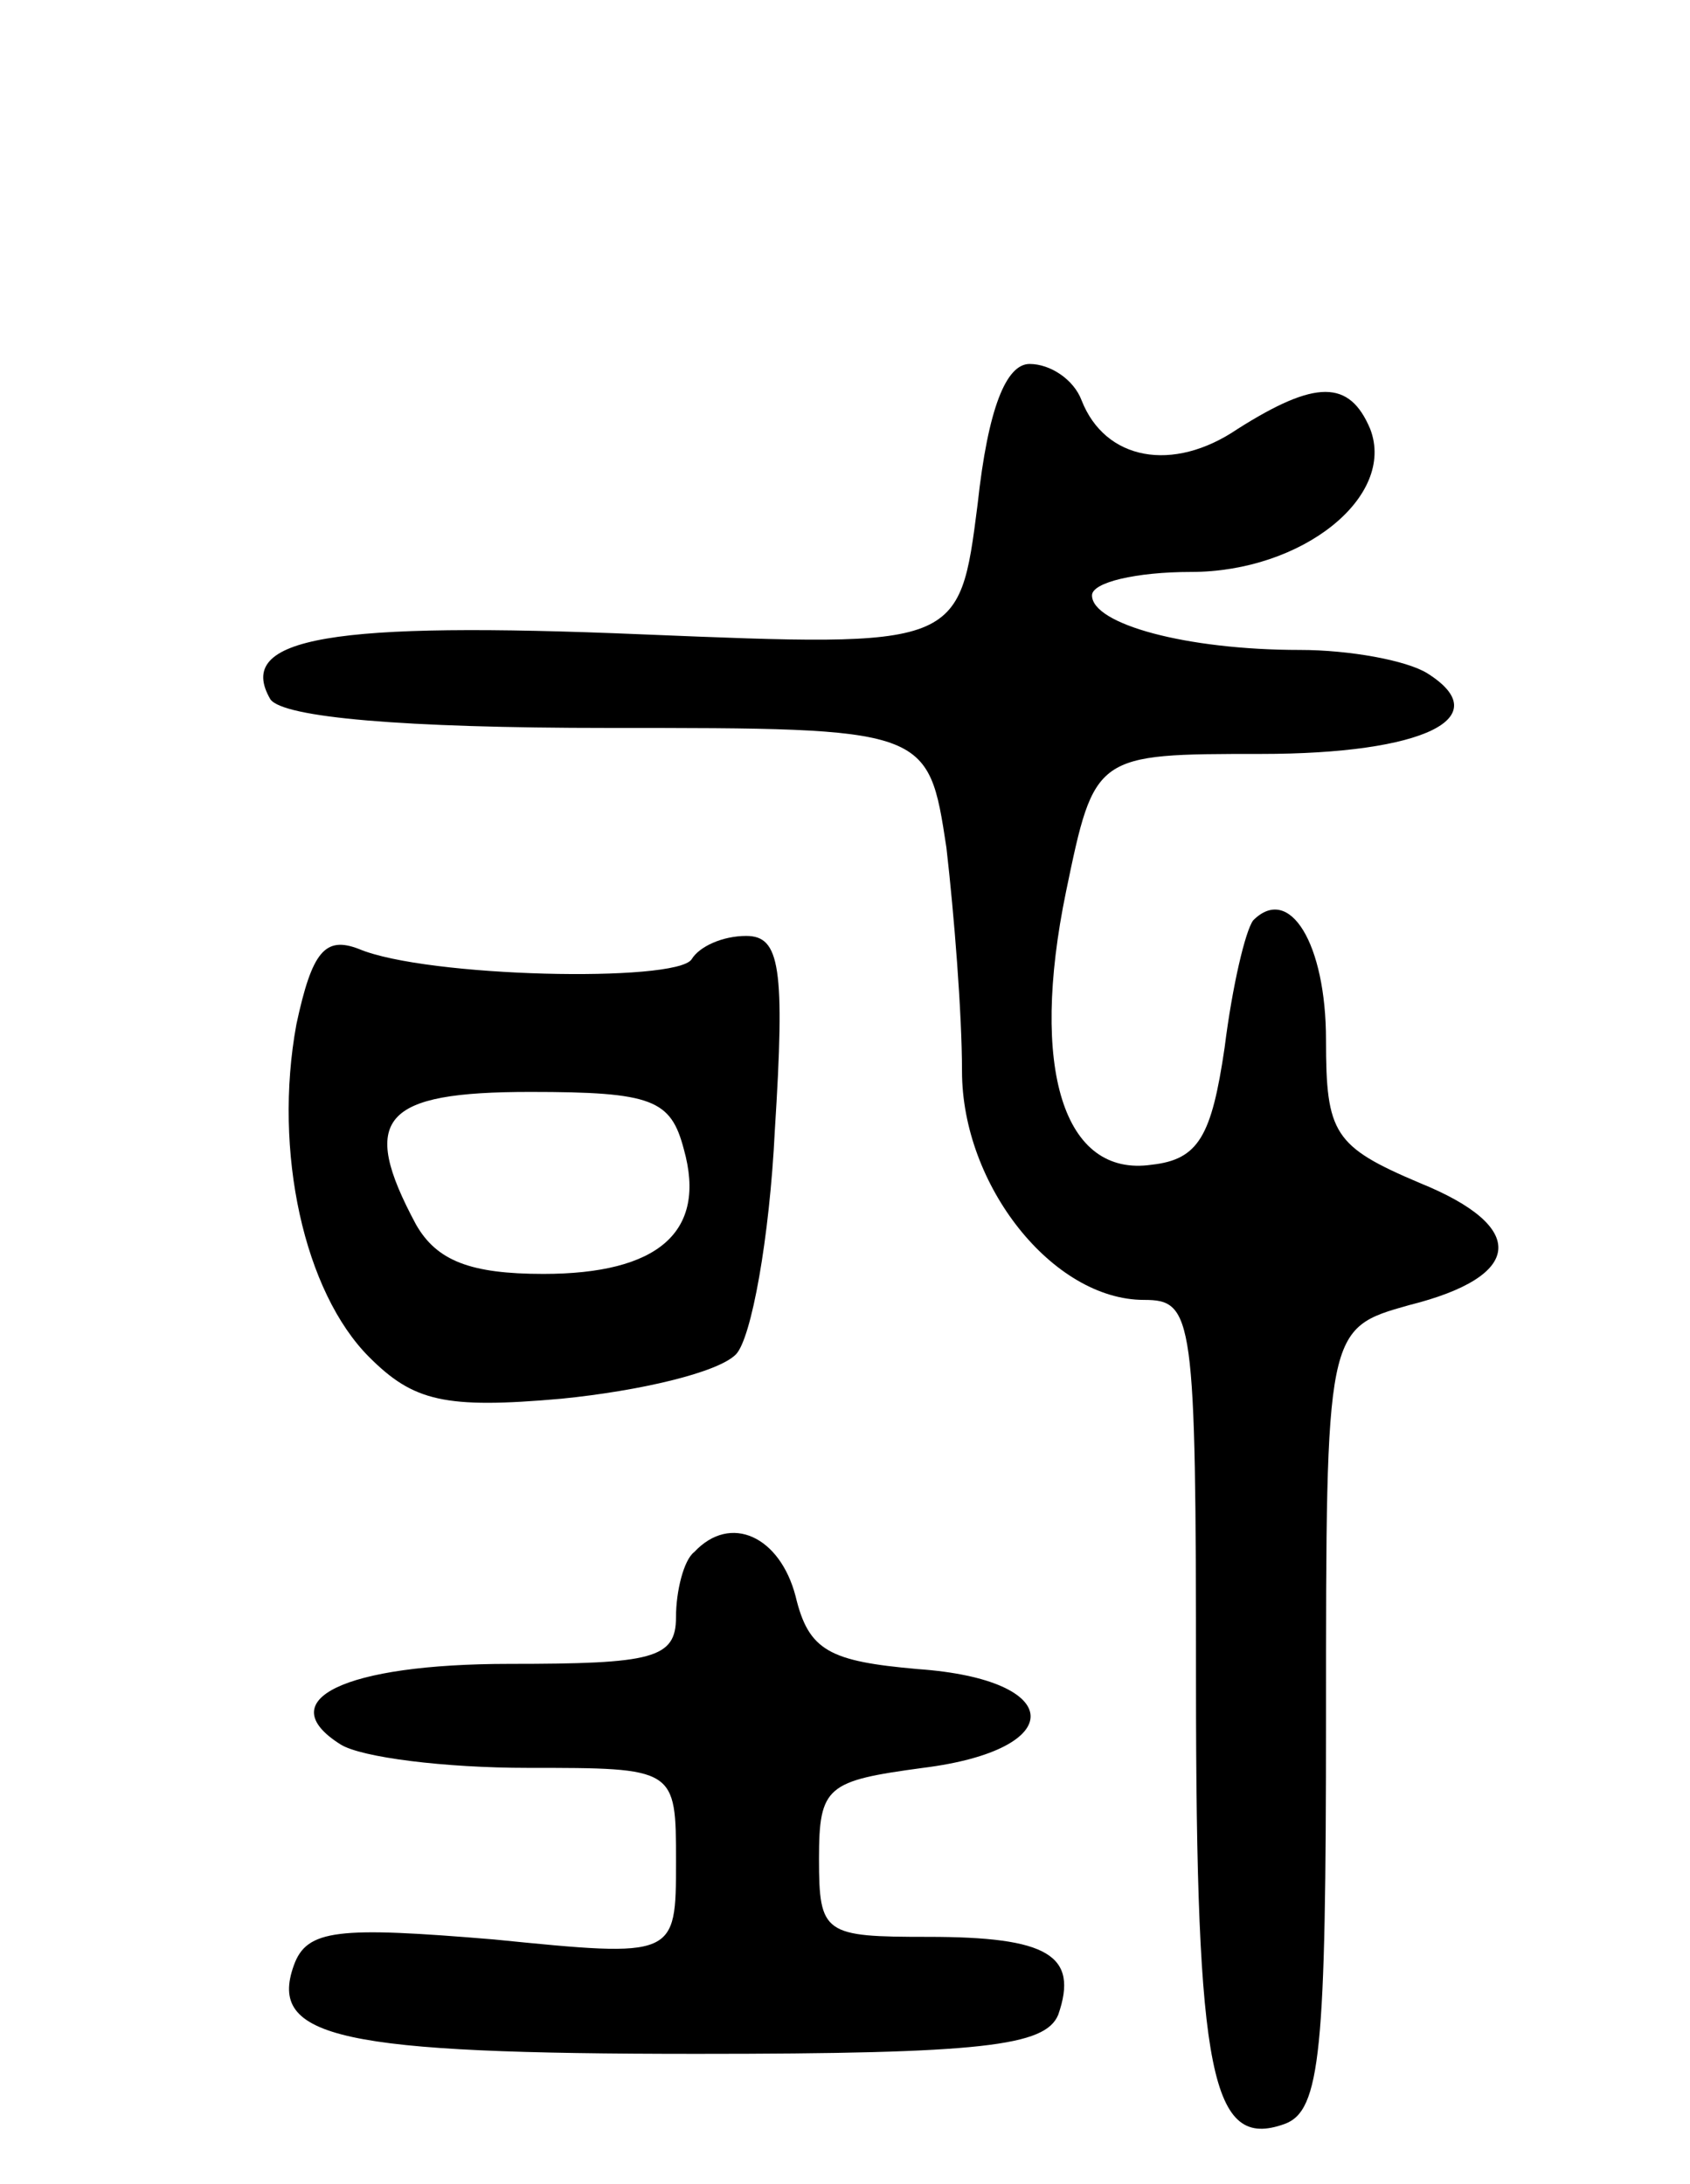 <svg version="1.0" xmlns="http://www.w3.org/2000/svg" width="65" height="84" viewBox="0 0 65 84" ><g transform="translate(0,84) scale(0.1,-0.1)" ><path d="M376 646 c-7 -55 -7 -55 -129 -50 -119 5 -157 -1 -143 -25 5 -7 51 -11 130 -11 123 0 123 0 130 -46 3 -26 6 -64 6 -86 0 -44 35 -88 70 -88 19 0 20 -6 20 -147 0 -152 6 -180 34 -170 14 5 16 28 16 156 0 150 0 150 32 159 44 11 46 30 4 47 -33 14 -36 19 -36 55 0 37 -14 60 -28 46 -3 -4 -8 -25 -11 -49 -5 -34 -10 -43 -28 -45 -34 -5 -47 37 -33 105 11 53 11 53 75 53 63 0 91 14 64 31 -8 5 -30 9 -49 9 -44 0 -80 10 -80 21 0 5 17 9 38 9 43 0 79 29 69 55 -8 19 -21 19 -51 0 -25 -17 -51 -12 -60 11 -3 8 -12 14 -20 14 -9 0 -16 -17 -20 -54z"/><path d="M114 446 c-9 -49 3 -103 28 -128 17 -17 29 -20 74 -16 30 3 60 10 67 17 6 6 13 45 15 86 4 63 2 75 -11 75 -9 0 -18 -4 -21 -9 -6 -9 -102 -7 -128 4 -13 5 -18 -1 -24 -29z m149 -48 c9 -32 -10 -48 -54 -48 -28 0 -41 5 -49 19 -22 41 -13 51 44 51 47 0 54 -3 59 -22z"/><path d="M267 243 c-4 -3 -7 -15 -7 -25 0 -16 -9 -18 -64 -18 -64 0 -92 -14 -65 -31 8 -5 40 -9 72 -9 57 0 57 0 57 -36 0 -37 0 -37 -70 -30 -60 5 -72 4 -77 -10 -10 -28 18 -34 155 -34 110 0 134 3 139 15 8 23 -4 30 -50 30 -40 0 -42 1 -42 30 0 28 3 30 40 35 56 7 55 34 -2 38 -34 3 -42 7 -47 28 -6 23 -25 32 -39 17z"/></g></svg> 
